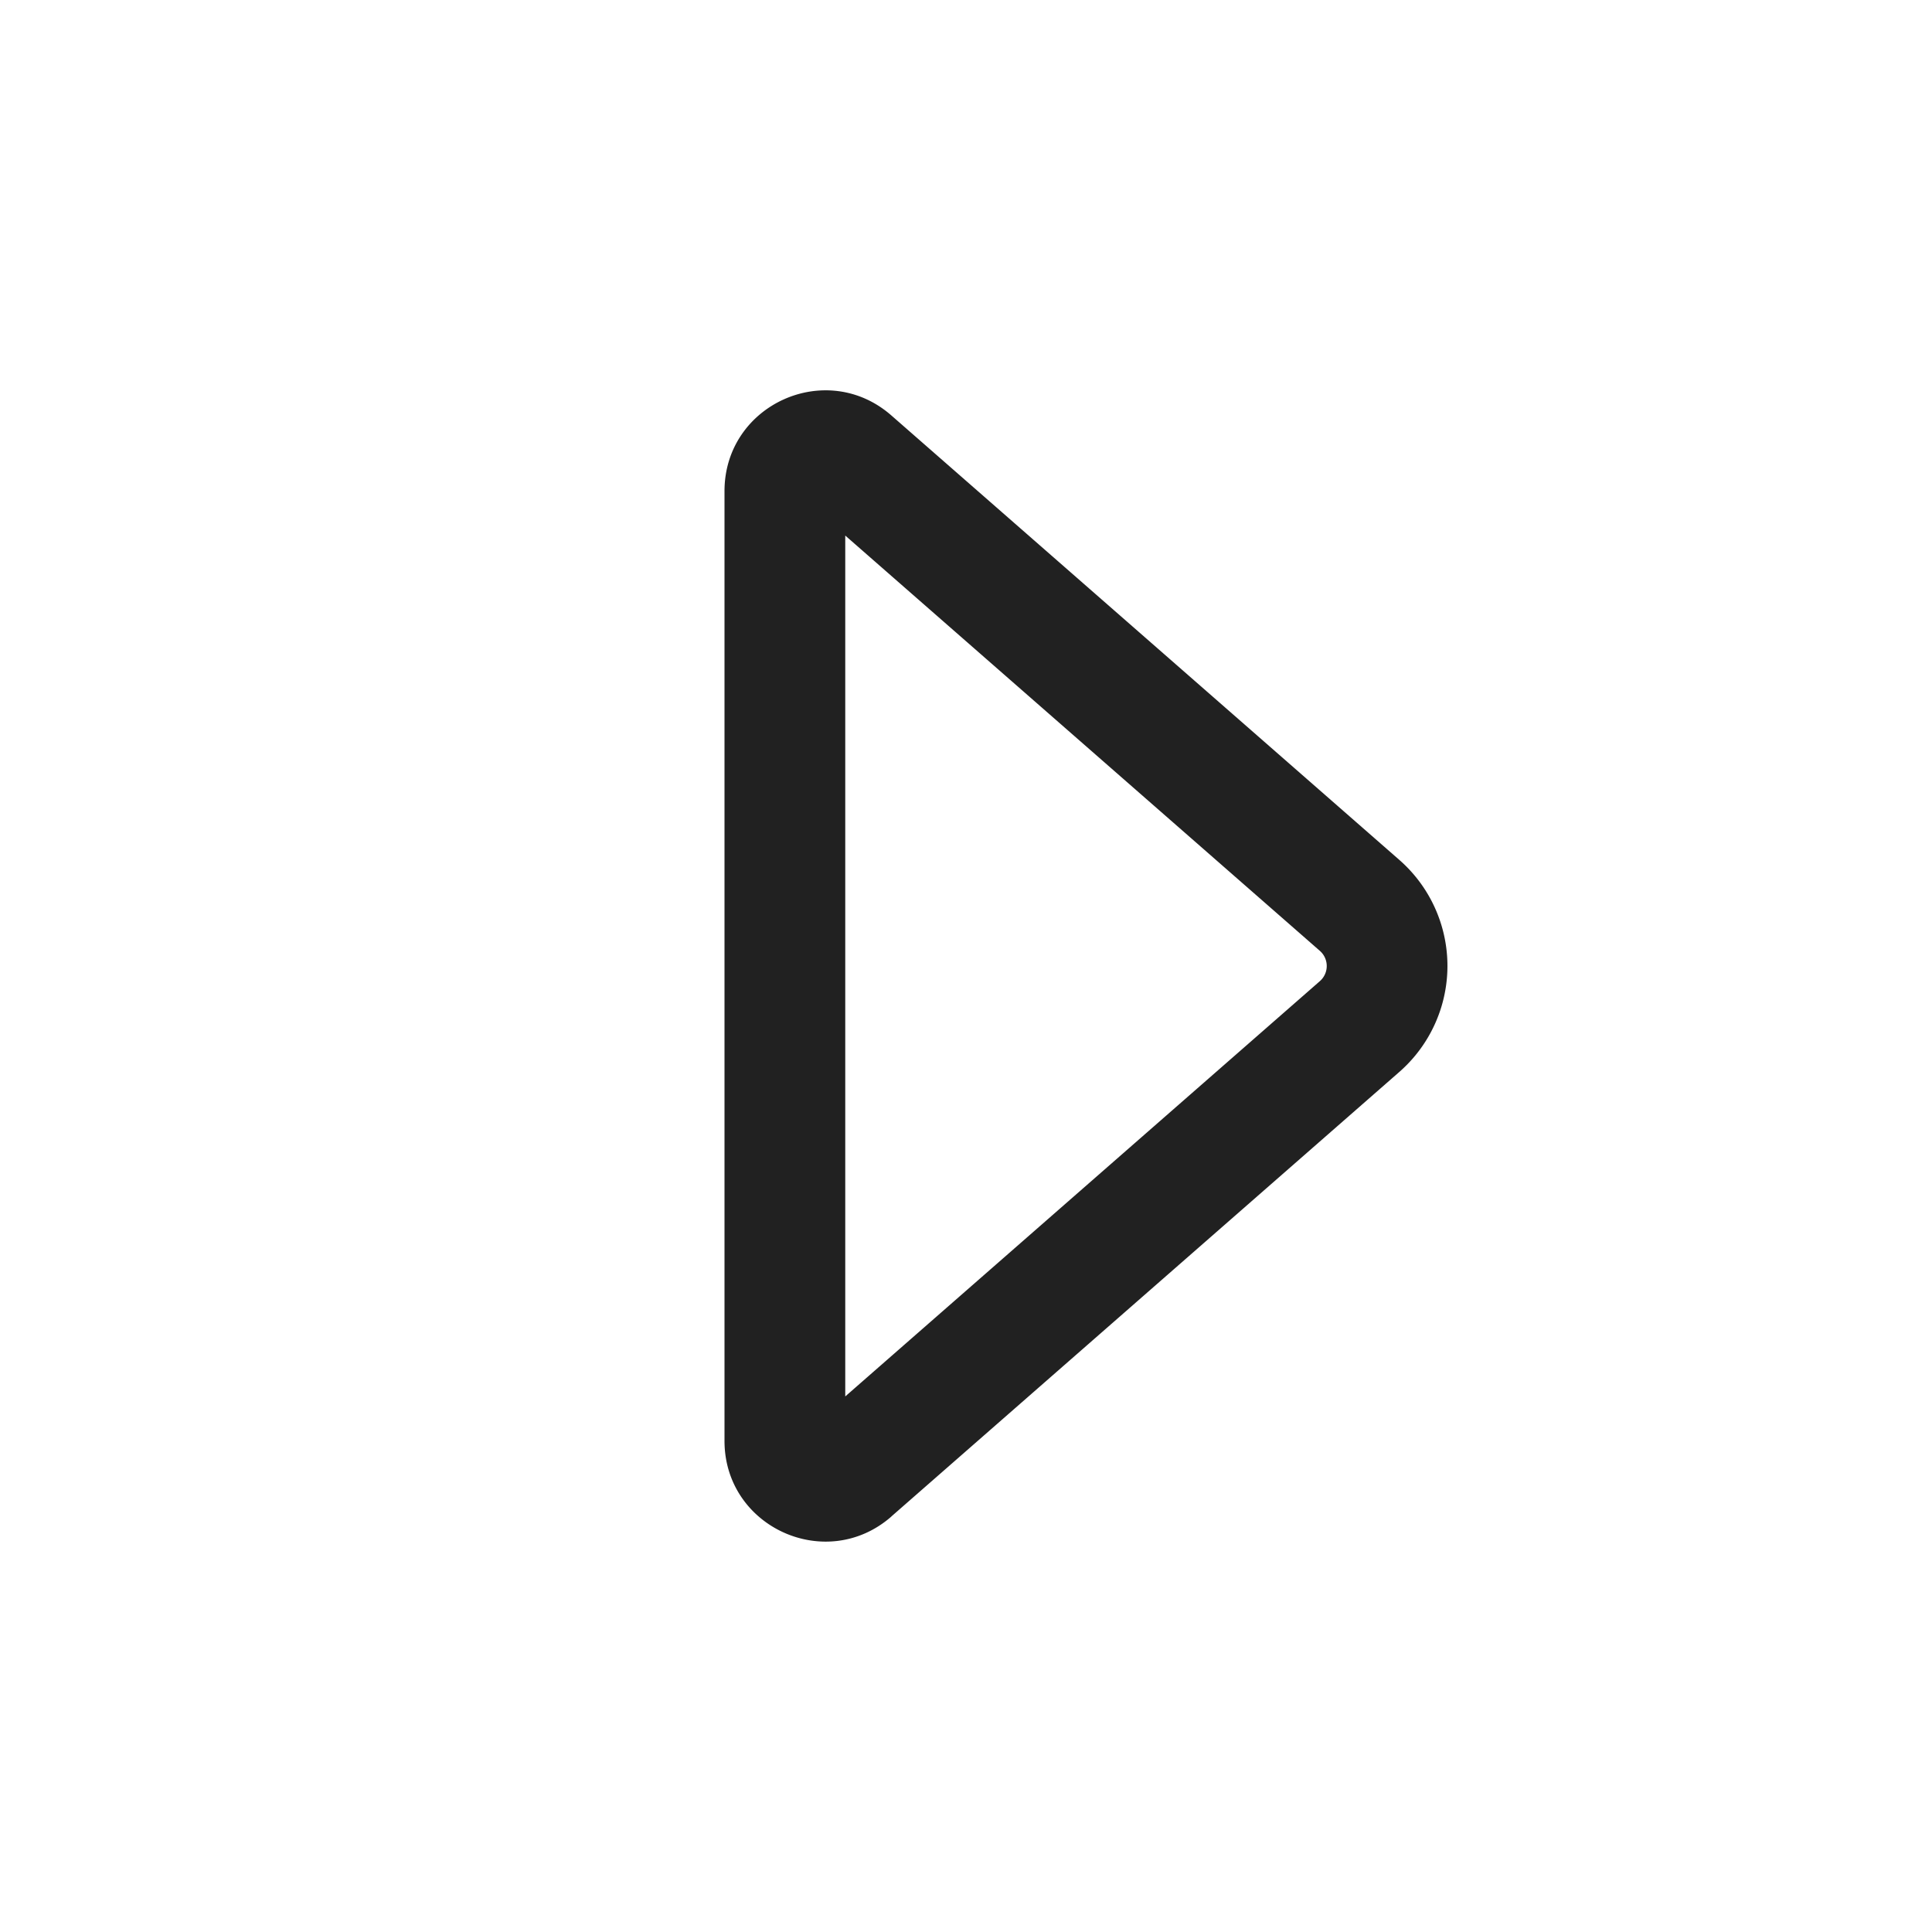 <svg width="24" height="24" fill="none" viewBox="0 0 24 24" xmlns="http://www.w3.org/2000/svg"><path d="M11.073 18.839c-.808.707-2.073.133-2.073-.94V6.101c0-1.074 1.265-1.648 2.073-.94l6.31 5.521a1.75 1.75 0 0 1 0 2.634l-6.31 5.522Zm-.573-1.492 5.896-5.159a.25.25 0 0 0 0-.376L10.5 6.653v10.694Z" fill="#212121"/></svg>